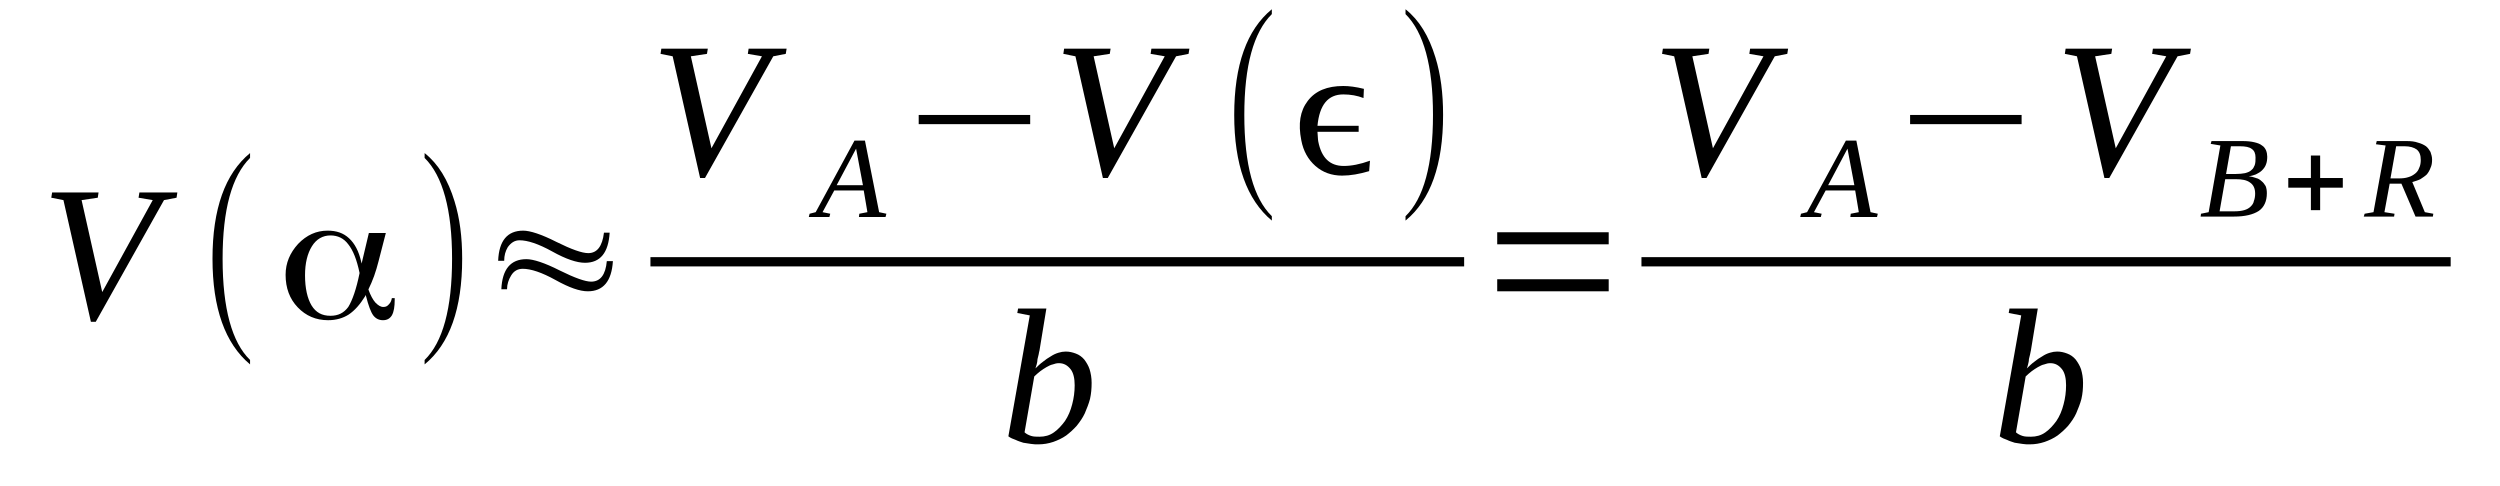 <?xml version='1.0' encoding='UTF-8'?>
<!-- This file was generated by dvisvgm 1.15.1 -->
<svg height='34pt' version='1.1' viewBox='0 -34 175 34' width='175pt' xmlns='http://www.w3.org/2000/svg' xmlns:xlink='http://www.w3.org/1999/xlink'>
<defs>
<clipPath id='clip1'>
<path clip-rule='evenodd' d='M0 -33.997H174.968V-0.028H0V-33.997'/>
</clipPath>
</defs>
<g id='page1'>
<g>
<path clip-path='url(#clip1)' d='M12.414 -20.527L12.359 -20.16L11.48 -19.992L6.703 -11.473H6.363L4.441 -19.992L3.59 -20.16L3.648 -20.527H6.898L6.844 -20.16L5.711 -19.992L7.156 -13.555L10.691 -19.992L9.699 -20.16L9.758 -20.527H12.414Z' fill-rule='evenodd'/>
<path clip-path='url(#clip1)' d='M17.504 -8.801V-8.492C15.754 -9.953 14.875 -12.43 14.875 -15.887C14.875 -19.375 15.754 -21.848 17.504 -23.285V-22.945C16.235 -21.68 15.582 -19.348 15.582 -15.887C15.582 -12.402 16.235 -10.039 17.504 -8.801Z' fill-rule='evenodd'/>
<path clip-path='url(#clip1)' d='M23.133 -11.895C23.672 -11.895 24.067 -12.09 24.379 -12.512C24.66 -12.965 24.942 -13.75 25.168 -14.875V-14.875V-14.902C24.973 -15.832 24.715 -16.477 24.379 -16.898C24.067 -17.32 23.641 -17.52 23.133 -17.52C22.598 -17.52 22.145 -17.266 21.832 -16.758C21.52 -16.254 21.352 -15.578 21.352 -14.734C21.352 -13.809 21.52 -13.105 21.805 -12.625C22.113 -12.121 22.539 -11.895 23.133 -11.895ZM27.008 -17.688L26.5 -15.719C26.414 -15.355 26.301 -15.016 26.188 -14.68C26.074 -14.371 25.934 -14.031 25.793 -13.75V-13.723V-13.723C25.934 -13.328 26.102 -13.02 26.274 -12.824C26.469 -12.625 26.641 -12.512 26.836 -12.512C27.008 -12.512 27.121 -12.57 27.235 -12.711C27.348 -12.824 27.402 -12.965 27.43 -13.133H27.629V-13.02C27.629 -12.543 27.574 -12.176 27.43 -11.922C27.289 -11.699 27.094 -11.586 26.809 -11.586C26.527 -11.586 26.301 -11.699 26.129 -11.922C25.961 -12.149 25.793 -12.598 25.621 -13.274L25.594 -13.355L25.567 -13.274C25.199 -12.684 24.828 -12.262 24.406 -11.98C24.008 -11.727 23.527 -11.586 22.965 -11.586C22.113 -11.586 21.406 -11.895 20.844 -12.484C20.277 -13.074 19.992 -13.836 19.992 -14.762C19.992 -15.605 20.305 -16.309 20.871 -16.93C21.465 -17.547 22.145 -17.855 22.934 -17.855C23.559 -17.855 24.039 -17.688 24.434 -17.32C24.828 -16.957 25.113 -16.422 25.281 -15.691L25.313 -15.551L25.82 -17.688H27.008Z' fill-rule='evenodd'/>
<path clip-path='url(#clip1)' d='M29.723 -8.801C30.996 -10.039 31.645 -12.402 31.645 -15.887C31.645 -19.32 30.996 -21.68 29.723 -22.945V-23.285C30.684 -22.523 31.363 -21.398 31.817 -19.91C32.184 -18.727 32.352 -17.406 32.352 -15.887C32.352 -12.402 31.477 -9.926 29.723 -8.492V-8.801Z' fill-rule='evenodd'/>
<path clip-path='url(#clip1)' d='M35.293 -15.746H34.871C34.926 -17.152 35.52 -17.855 36.621 -17.855C37.102 -17.855 37.895 -17.602 38.941 -17.07C40.016 -16.535 40.75 -16.281 41.176 -16.281C41.797 -16.281 42.164 -16.758 42.278 -17.715H42.676C42.59 -16.309 42.024 -15.605 40.949 -15.605C40.383 -15.605 39.621 -15.859 38.66 -16.395C37.695 -16.93 36.934 -17.18 36.367 -17.18C36.028 -17.18 35.774 -17.012 35.547 -16.703C35.379 -16.422 35.293 -16.113 35.293 -15.746ZM35.492 -13.75H35.094C35.153 -15.156 35.746 -15.859 36.848 -15.859C37.328 -15.859 38.121 -15.605 39.168 -15.074C40.242 -14.539 40.977 -14.285 41.375 -14.285C42.024 -14.285 42.391 -14.762 42.477 -15.719H42.903C42.816 -14.312 42.223 -13.609 41.149 -13.609C40.582 -13.609 39.848 -13.863 38.887 -14.399C37.922 -14.934 37.16 -15.184 36.594 -15.184C36.254 -15.184 35.973 -15.043 35.774 -14.707C35.606 -14.426 35.492 -14.117 35.492 -13.75Z' fill-rule='evenodd'/>
<path clip-path='url(#clip1)' d='M55.063 -30.594L55.004 -30.23L54.129 -30.059L49.348 -21.539H49.008L47.086 -30.059L46.238 -30.23L46.293 -30.594H49.547L49.488 -30.23L48.359 -30.059L49.801 -23.621L53.336 -30.059L52.348 -30.23L52.403 -30.594H55.063Z' fill-rule='evenodd'/>
<path clip-path='url(#clip1)' d='M58.117 -19.039L58.059 -18.812H56.617L56.672 -19.039L57.098 -19.148L59.813 -24.156H60.547L61.539 -19.148L62.047 -19.039L61.988 -18.812H60.125L60.153 -19.039L60.719 -19.148L60.461 -20.668H58.399L57.578 -19.148L58.117 -19.039ZM59.926 -23.594L58.566 -21.035H60.406L59.926 -23.594Z' fill-rule='evenodd'/>
<path clip-path='url(#clip1)' d='M64.309 -25.309V-25.953H72.113V-25.309H64.309Z' fill-rule='evenodd'/>
<path clip-path='url(#clip1)' d='M83.258 -30.594L83.199 -30.23L82.324 -30.059L77.543 -21.539H77.203L75.281 -30.059L74.434 -30.23L74.488 -30.594H77.742L77.684 -30.23L76.555 -30.059L77.996 -23.621L81.531 -30.059L80.543 -30.23L80.598 -30.594H83.258Z' fill-rule='evenodd'/>
<path clip-path='url(#clip1)' d='M89.028 -18.867V-18.559C87.274 -20.02 86.395 -22.496 86.395 -25.953C86.395 -29.442 87.274 -31.918 89.028 -33.352V-33.012C87.754 -31.746 87.102 -29.414 87.102 -25.953C87.102 -22.469 87.754 -20.105 89.028 -18.867Z' fill-rule='evenodd'/>
<path clip-path='url(#clip1)' d='M95.84 -22.02C95.164 -21.82 94.539 -21.707 93.945 -21.707C93.211 -21.707 92.59 -21.934 92.078 -22.383C91.57 -22.832 91.231 -23.426 91.09 -24.184C90.863 -25.336 91.004 -26.234 91.543 -26.938C92.078 -27.641 92.899 -27.98 94.031 -27.98C94.426 -27.98 94.906 -27.922 95.473 -27.781L95.445 -27.137C95.02 -27.305 94.539 -27.391 94.031 -27.391C92.957 -27.391 92.363 -26.656 92.223 -25.195H95.106V-24.773H92.223C92.25 -24.465 92.25 -24.238 92.278 -24.098C92.504 -22.945 93.098 -22.383 94.059 -22.383C94.598 -22.383 95.192 -22.496 95.899 -22.75L95.84 -22.02Z' fill-rule='evenodd'/>
<path clip-path='url(#clip1)' d='M98.387 -18.867C99.66 -20.105 100.309 -22.469 100.309 -25.953C100.309 -29.387 99.66 -31.746 98.387 -33.012V-33.352C99.348 -32.59 100.027 -31.465 100.481 -29.977C100.848 -28.793 101.016 -27.473 101.016 -25.953C101.016 -22.469 100.141 -19.992 98.387 -18.559V-18.867Z' fill-rule='evenodd'/>
<path clip-path='url(#clip1)' d='M45.531 -16H102.49V-15.351H45.531V-16Z' fill-rule='evenodd'/>
<path clip-path='url(#clip1)' d='M72.086 -11.922L71.211 -12.09L71.266 -12.402H73.246L72.766 -9.477C72.734 -9.391 72.734 -9.309 72.707 -9.195C72.68 -9.082 72.653 -8.969 72.625 -8.859C72.625 -8.719 72.594 -8.606 72.567 -8.492C72.539 -8.379 72.512 -8.297 72.481 -8.211C72.653 -8.379 72.82 -8.547 73.02 -8.688C73.188 -8.828 73.359 -8.941 73.555 -9.055C73.727 -9.168 73.895 -9.25 74.094 -9.309C74.262 -9.363 74.434 -9.391 74.602 -9.391C74.856 -9.391 75.082 -9.336 75.309 -9.25C75.535 -9.168 75.734 -9.027 75.903 -8.828C76.047 -8.633 76.188 -8.406 76.27 -8.156C76.356 -7.875 76.414 -7.563 76.414 -7.199C76.414 -6.805 76.383 -6.441 76.301 -6.074C76.215 -5.738 76.074 -5.398 75.934 -5.063C75.789 -4.754 75.594 -4.473 75.367 -4.191C75.141 -3.938 74.887 -3.711 74.633 -3.516C74.348 -3.316 74.035 -3.176 73.727 -3.066C73.387 -2.953 73.047 -2.895 72.68 -2.895C72.512 -2.895 72.34 -2.895 72.172 -2.926C72 -2.953 71.832 -2.981 71.633 -3.008C71.465 -3.066 71.266 -3.121 71.098 -3.207C70.926 -3.262 70.727 -3.348 70.586 -3.457L72.086 -11.922ZM71.719 -3.738C71.832 -3.629 72 -3.543 72.172 -3.488C72.34 -3.43 72.567 -3.43 72.766 -3.43C73.133 -3.43 73.473 -3.516 73.781 -3.738C74.067 -3.938 74.32 -4.219 74.547 -4.527C74.773 -4.863 74.942 -5.258 75.055 -5.707C75.168 -6.129 75.227 -6.578 75.227 -7.031C75.227 -7.508 75.141 -7.902 74.942 -8.156C74.715 -8.438 74.461 -8.578 74.121 -8.578C73.981 -8.578 73.84 -8.547 73.699 -8.492C73.555 -8.465 73.387 -8.379 73.246 -8.297C73.106 -8.211 72.961 -8.125 72.82 -8.016C72.68 -7.902 72.539 -7.789 72.398 -7.648L71.719 -3.738Z' fill-rule='evenodd'/>
<path clip-path='url(#clip1)' d='M104.805 -13.609V-14.453H112.609V-13.609H104.805ZM104.805 -16.898V-17.742H112.609V-16.898H104.805Z' fill-rule='evenodd'/>
<path clip-path='url(#clip1)' d='M125.168 -30.594L125.11 -30.23L124.234 -30.059L119.453 -21.539H119.117L117.192 -30.059L116.344 -30.23L116.402 -30.594H119.652L119.598 -30.23L118.465 -30.059L119.906 -23.621L123.442 -30.059L122.453 -30.23L122.508 -30.594H125.168Z' fill-rule='evenodd'/>
<path clip-path='url(#clip1)' d='M127.516 -19.039L127.457 -18.812H126.016L126.07 -19.039L126.496 -19.148L129.211 -24.156H129.945L130.938 -19.148L131.445 -19.039L131.391 -18.812H129.524L129.551 -19.039L130.117 -19.148L129.863 -20.668H127.797L126.977 -19.148L127.516 -19.039ZM129.324 -23.594L127.969 -21.035H129.805L129.324 -23.594Z' fill-rule='evenodd'/>
<path clip-path='url(#clip1)' d='M133.707 -25.309V-25.953H141.512V-25.309H133.707Z' fill-rule='evenodd'/>
<path clip-path='url(#clip1)' d='M153.363 -30.594L153.305 -30.23L152.43 -30.059L147.649 -21.539H147.309L145.387 -30.059L144.539 -30.23L144.594 -30.594H147.848L147.793 -30.23L146.66 -30.059L148.102 -23.621L151.637 -30.059L150.649 -30.23L150.703 -30.594H153.363Z' fill-rule='evenodd'/>
<path clip-path='url(#clip1)' d='M156.473 -21.82C156.758 -21.82 156.981 -21.848 157.152 -21.879C157.352 -21.934 157.492 -21.988 157.606 -22.102C157.719 -22.188 157.774 -22.301 157.832 -22.442C157.887 -22.609 157.887 -22.777 157.887 -22.973C157.887 -23.254 157.801 -23.453 157.633 -23.567C157.465 -23.707 157.18 -23.762 156.785 -23.762H156.164L155.824 -21.82H156.473ZM156.387 -19.207C156.672 -19.207 156.899 -19.234 157.094 -19.289C157.293 -19.348 157.434 -19.43 157.547 -19.543C157.66 -19.656 157.746 -19.77 157.774 -19.938C157.832 -20.078 157.86 -20.273 157.86 -20.442C157.86 -20.809 157.746 -21.062 157.492 -21.23C157.266 -21.398 156.926 -21.457 156.5 -21.457H155.766L155.371 -19.207C155.512 -19.207 155.625 -19.207 155.766 -19.207C155.879 -19.207 155.965 -19.207 156.106 -19.207C156.219 -19.207 156.305 -19.207 156.387 -19.207ZM154.043 -18.84L154.07 -19.039L154.606 -19.148L155.426 -23.816L154.75 -23.93L154.805 -24.125H156.981C157.293 -24.125 157.574 -24.098 157.801 -24.043C158.027 -23.988 158.199 -23.93 158.34 -23.816C158.481 -23.734 158.567 -23.594 158.621 -23.48C158.68 -23.34 158.707 -23.172 158.707 -23.031C158.707 -22.832 158.68 -22.637 158.621 -22.496C158.567 -22.328 158.453 -22.188 158.34 -22.074C158.227 -21.961 158.086 -21.879 157.914 -21.793C157.774 -21.738 157.574 -21.68 157.406 -21.652C157.574 -21.652 157.746 -21.598 157.914 -21.539C158.059 -21.512 158.199 -21.426 158.313 -21.317C158.426 -21.23 158.508 -21.117 158.594 -20.977C158.652 -20.836 158.68 -20.668 158.68 -20.473C158.68 -19.91 158.481 -19.488 158.113 -19.234C157.719 -18.98 157.152 -18.84 156.387 -18.84C156.246 -18.84 156.106 -18.84 155.965 -18.84C155.852 -18.84 155.711 -18.84 155.598 -18.84S155.344 -18.84 155.231 -18.84S155.004 -18.84 154.86 -18.84H154.043Z' fill-rule='evenodd'/>
<path clip-path='url(#clip1)' d='M161.762 -19.289V-20.863H160.18V-21.539H161.762V-23.113H162.41V-21.539H163.996V-20.863H162.41V-19.289H161.762Z' fill-rule='evenodd'/>
<path clip-path='url(#clip1)' d='M167.277 -21.145L166.91 -19.148L167.617 -19.039L167.586 -18.84H165.465L165.524 -19.039L166.145 -19.148L166.992 -23.816L166.317 -23.902L166.371 -24.125H168.465C168.774 -24.125 169.031 -24.098 169.254 -24.016C169.481 -23.957 169.652 -23.875 169.82 -23.762C169.961 -23.648 170.047 -23.508 170.133 -23.367C170.188 -23.199 170.246 -23.031 170.246 -22.832C170.246 -22.609 170.219 -22.41 170.133 -22.242C170.074 -22.074 169.992 -21.934 169.879 -21.793C169.766 -21.68 169.594 -21.567 169.426 -21.457C169.254 -21.371 169.059 -21.317 168.86 -21.258L169.738 -19.148L170.332 -19.039L170.301 -18.84H169.086L168.098 -21.145H167.277ZM167.953 -21.512C168.18 -21.512 168.406 -21.539 168.578 -21.598C168.774 -21.652 168.918 -21.738 169.059 -21.848C169.172 -21.934 169.285 -22.074 169.34 -22.242C169.426 -22.41 169.453 -22.609 169.453 -22.805C169.453 -23.145 169.367 -23.367 169.172 -23.535C168.973 -23.676 168.692 -23.762 168.324 -23.762H167.731L167.332 -21.512H167.953Z' fill-rule='evenodd'/>
<path clip-path='url(#clip1)' d='M114.902 -16H171.547V-15.351H114.902V-16Z' fill-rule='evenodd'/>
<path clip-path='url(#clip1)' d='M141.485 -11.922L140.61 -12.09L140.664 -12.402H142.645L142.164 -9.477C142.137 -9.391 142.137 -9.309 142.106 -9.195C142.078 -9.082 142.051 -8.969 142.024 -8.859C142.024 -8.719 141.992 -8.606 141.965 -8.492C141.938 -8.379 141.91 -8.297 141.879 -8.211C142.051 -8.379 142.219 -8.547 142.418 -8.688C142.586 -8.828 142.758 -8.941 142.957 -9.055C143.125 -9.168 143.293 -9.25 143.492 -9.309C143.664 -9.363 143.832 -9.391 144 -9.391C144.258 -9.391 144.485 -9.336 144.707 -9.25C144.934 -9.168 145.133 -9.027 145.301 -8.828C145.445 -8.633 145.586 -8.406 145.672 -8.156C145.754 -7.875 145.813 -7.563 145.813 -7.199C145.813 -6.805 145.785 -6.441 145.699 -6.074C145.613 -5.738 145.473 -5.398 145.332 -5.063C145.192 -4.754 144.992 -4.473 144.766 -4.191C144.539 -3.938 144.285 -3.711 144.031 -3.516C143.746 -3.316 143.438 -3.176 143.125 -3.066C142.785 -2.953 142.445 -2.895 142.078 -2.895C141.91 -2.895 141.738 -2.895 141.57 -2.926C141.399 -2.953 141.231 -2.981 141.031 -3.008C140.863 -3.066 140.664 -3.121 140.496 -3.207C140.324 -3.262 140.129 -3.348 139.985 -3.457L141.485 -11.922ZM141.117 -3.738C141.231 -3.629 141.399 -3.543 141.57 -3.488C141.738 -3.43 141.965 -3.43 142.164 -3.43C142.531 -3.43 142.871 -3.516 143.18 -3.738C143.465 -3.938 143.719 -4.219 143.945 -4.527C144.172 -4.863 144.34 -5.258 144.453 -5.707C144.567 -6.129 144.625 -6.578 144.625 -7.031C144.625 -7.508 144.539 -7.902 144.34 -8.156C144.113 -8.438 143.86 -8.578 143.52 -8.578C143.379 -8.578 143.238 -8.547 143.098 -8.492C142.957 -8.465 142.785 -8.379 142.645 -8.297C142.504 -8.211 142.363 -8.125 142.219 -8.016C142.078 -7.902 141.938 -7.789 141.797 -7.648L141.117 -3.738Z' fill-rule='evenodd'/>
</g>
</g>
</svg>
